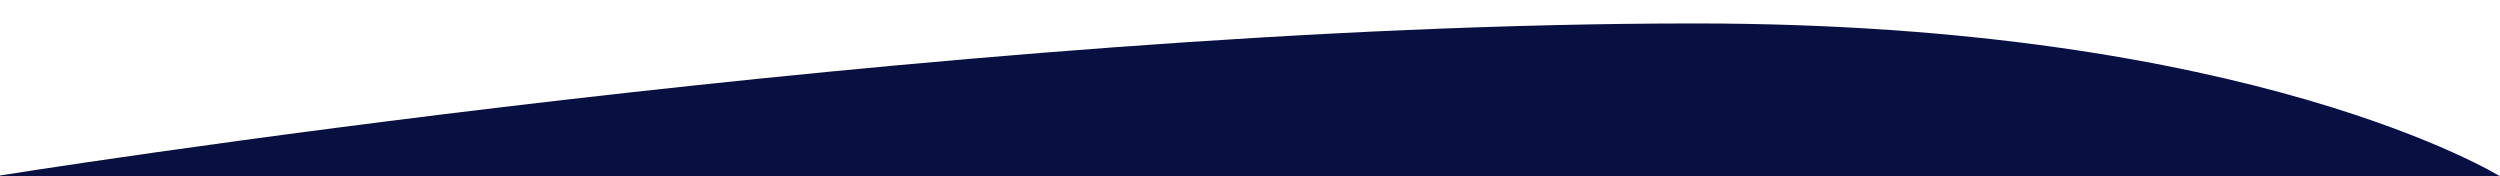 <?xml version="1.0" encoding="utf-8"?>
<!-- Generator: Adobe Illustrator 16.0.0, SVG Export Plug-In . SVG Version: 6.00 Build 0)  -->
<!DOCTYPE svg PUBLIC "-//W3C//DTD SVG 1.1//EN" "http://www.w3.org/Graphics/SVG/1.1/DTD/svg11.dtd">
<svg version="1.1" id="Capa_1" xmlns="http://www.w3.org/2000/svg" xmlns:xlink="http://www.w3.org/1999/xlink" x="0px" y="0px"
	 width="1920px" height="135.398px" viewBox="0 0 1920 135.398" enable-background="new 0 0 1920 135.398" xml:space="preserve">
<path fill="#071041" d="M1301.93,18.002c-575,0-1305.963,117.396-1305.963,117.396H1920
	C1920,135.398,1730.973,18.002,1301.93,18.002z"/>
</svg>
